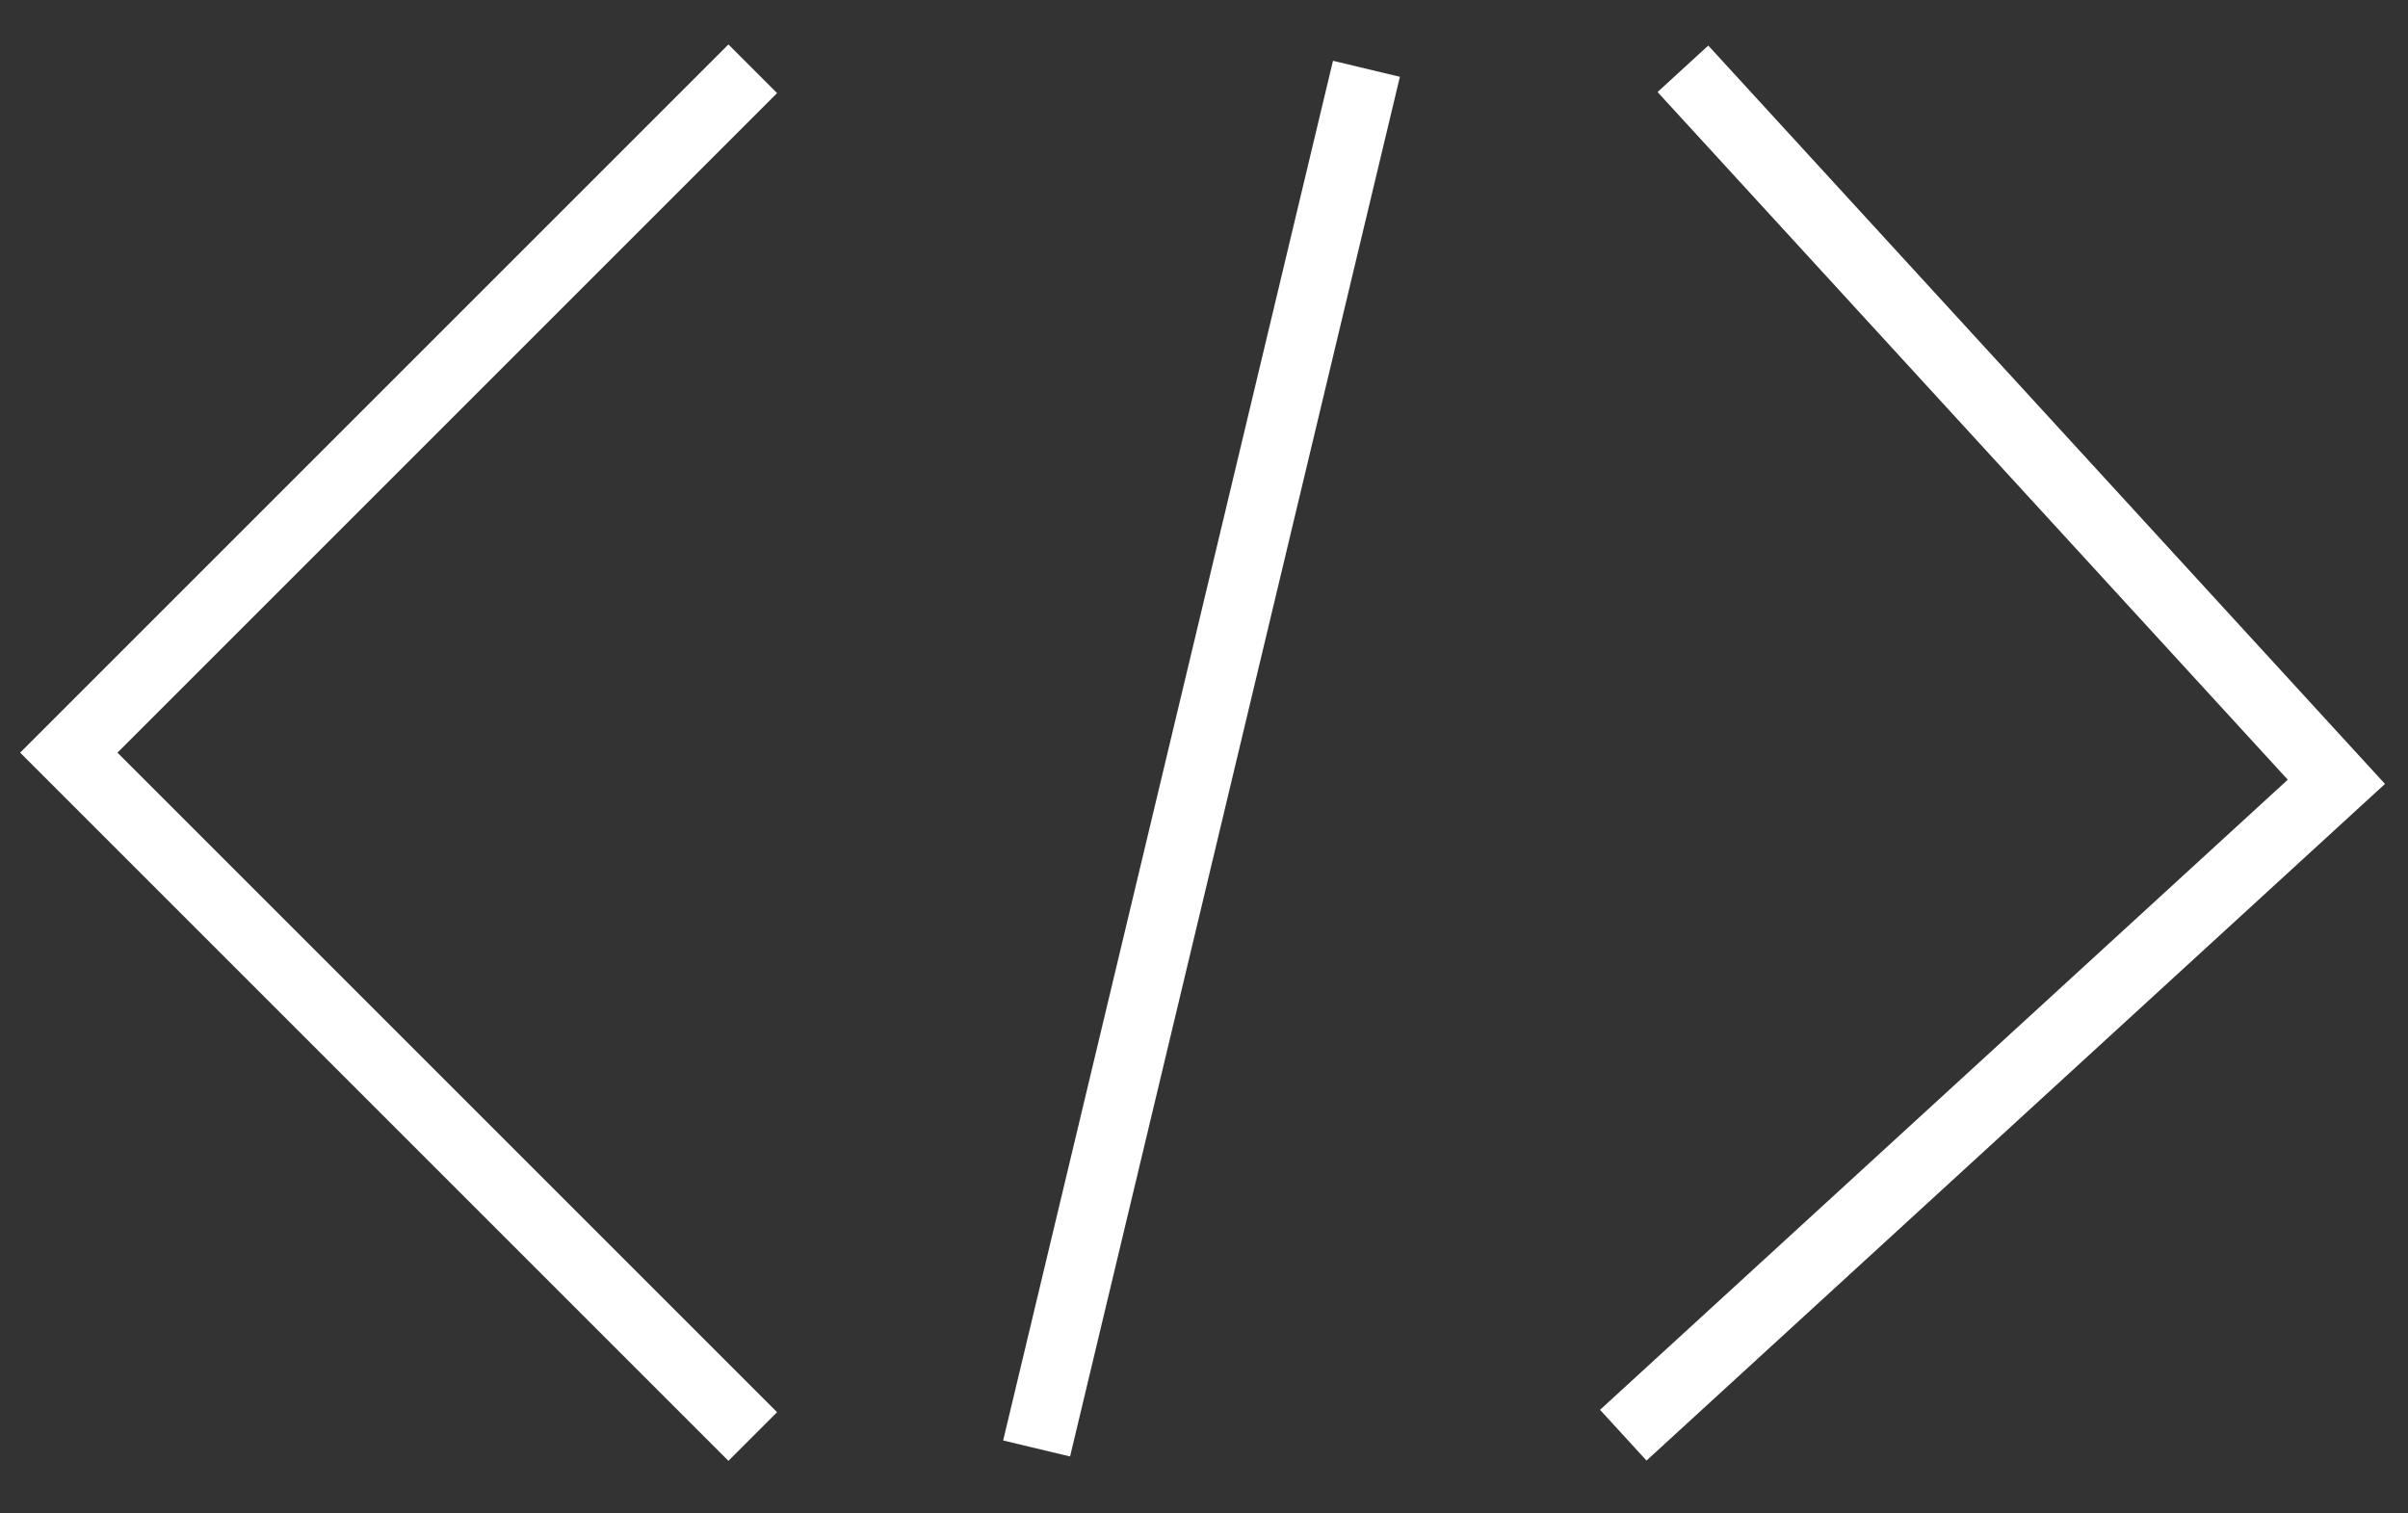 <?xml version="1.0" encoding="UTF-8"?>
<svg xmlns="http://www.w3.org/2000/svg" width="35" height="22" viewBox="0 0 35 22" fill="none">
  <rect x="0" y="0" width="35" height="22" fill="#333333" stroke="none"/>
  <path d="M19.861 1L15.067 21.056" stroke="white"></path>
  <path d="M10.941 1L1 10.941L10.941 20.882" stroke="white"></path>
  <path d="M23.594 20.863L33.959 11.365L24.461 1" stroke="white"></path>
</svg>

